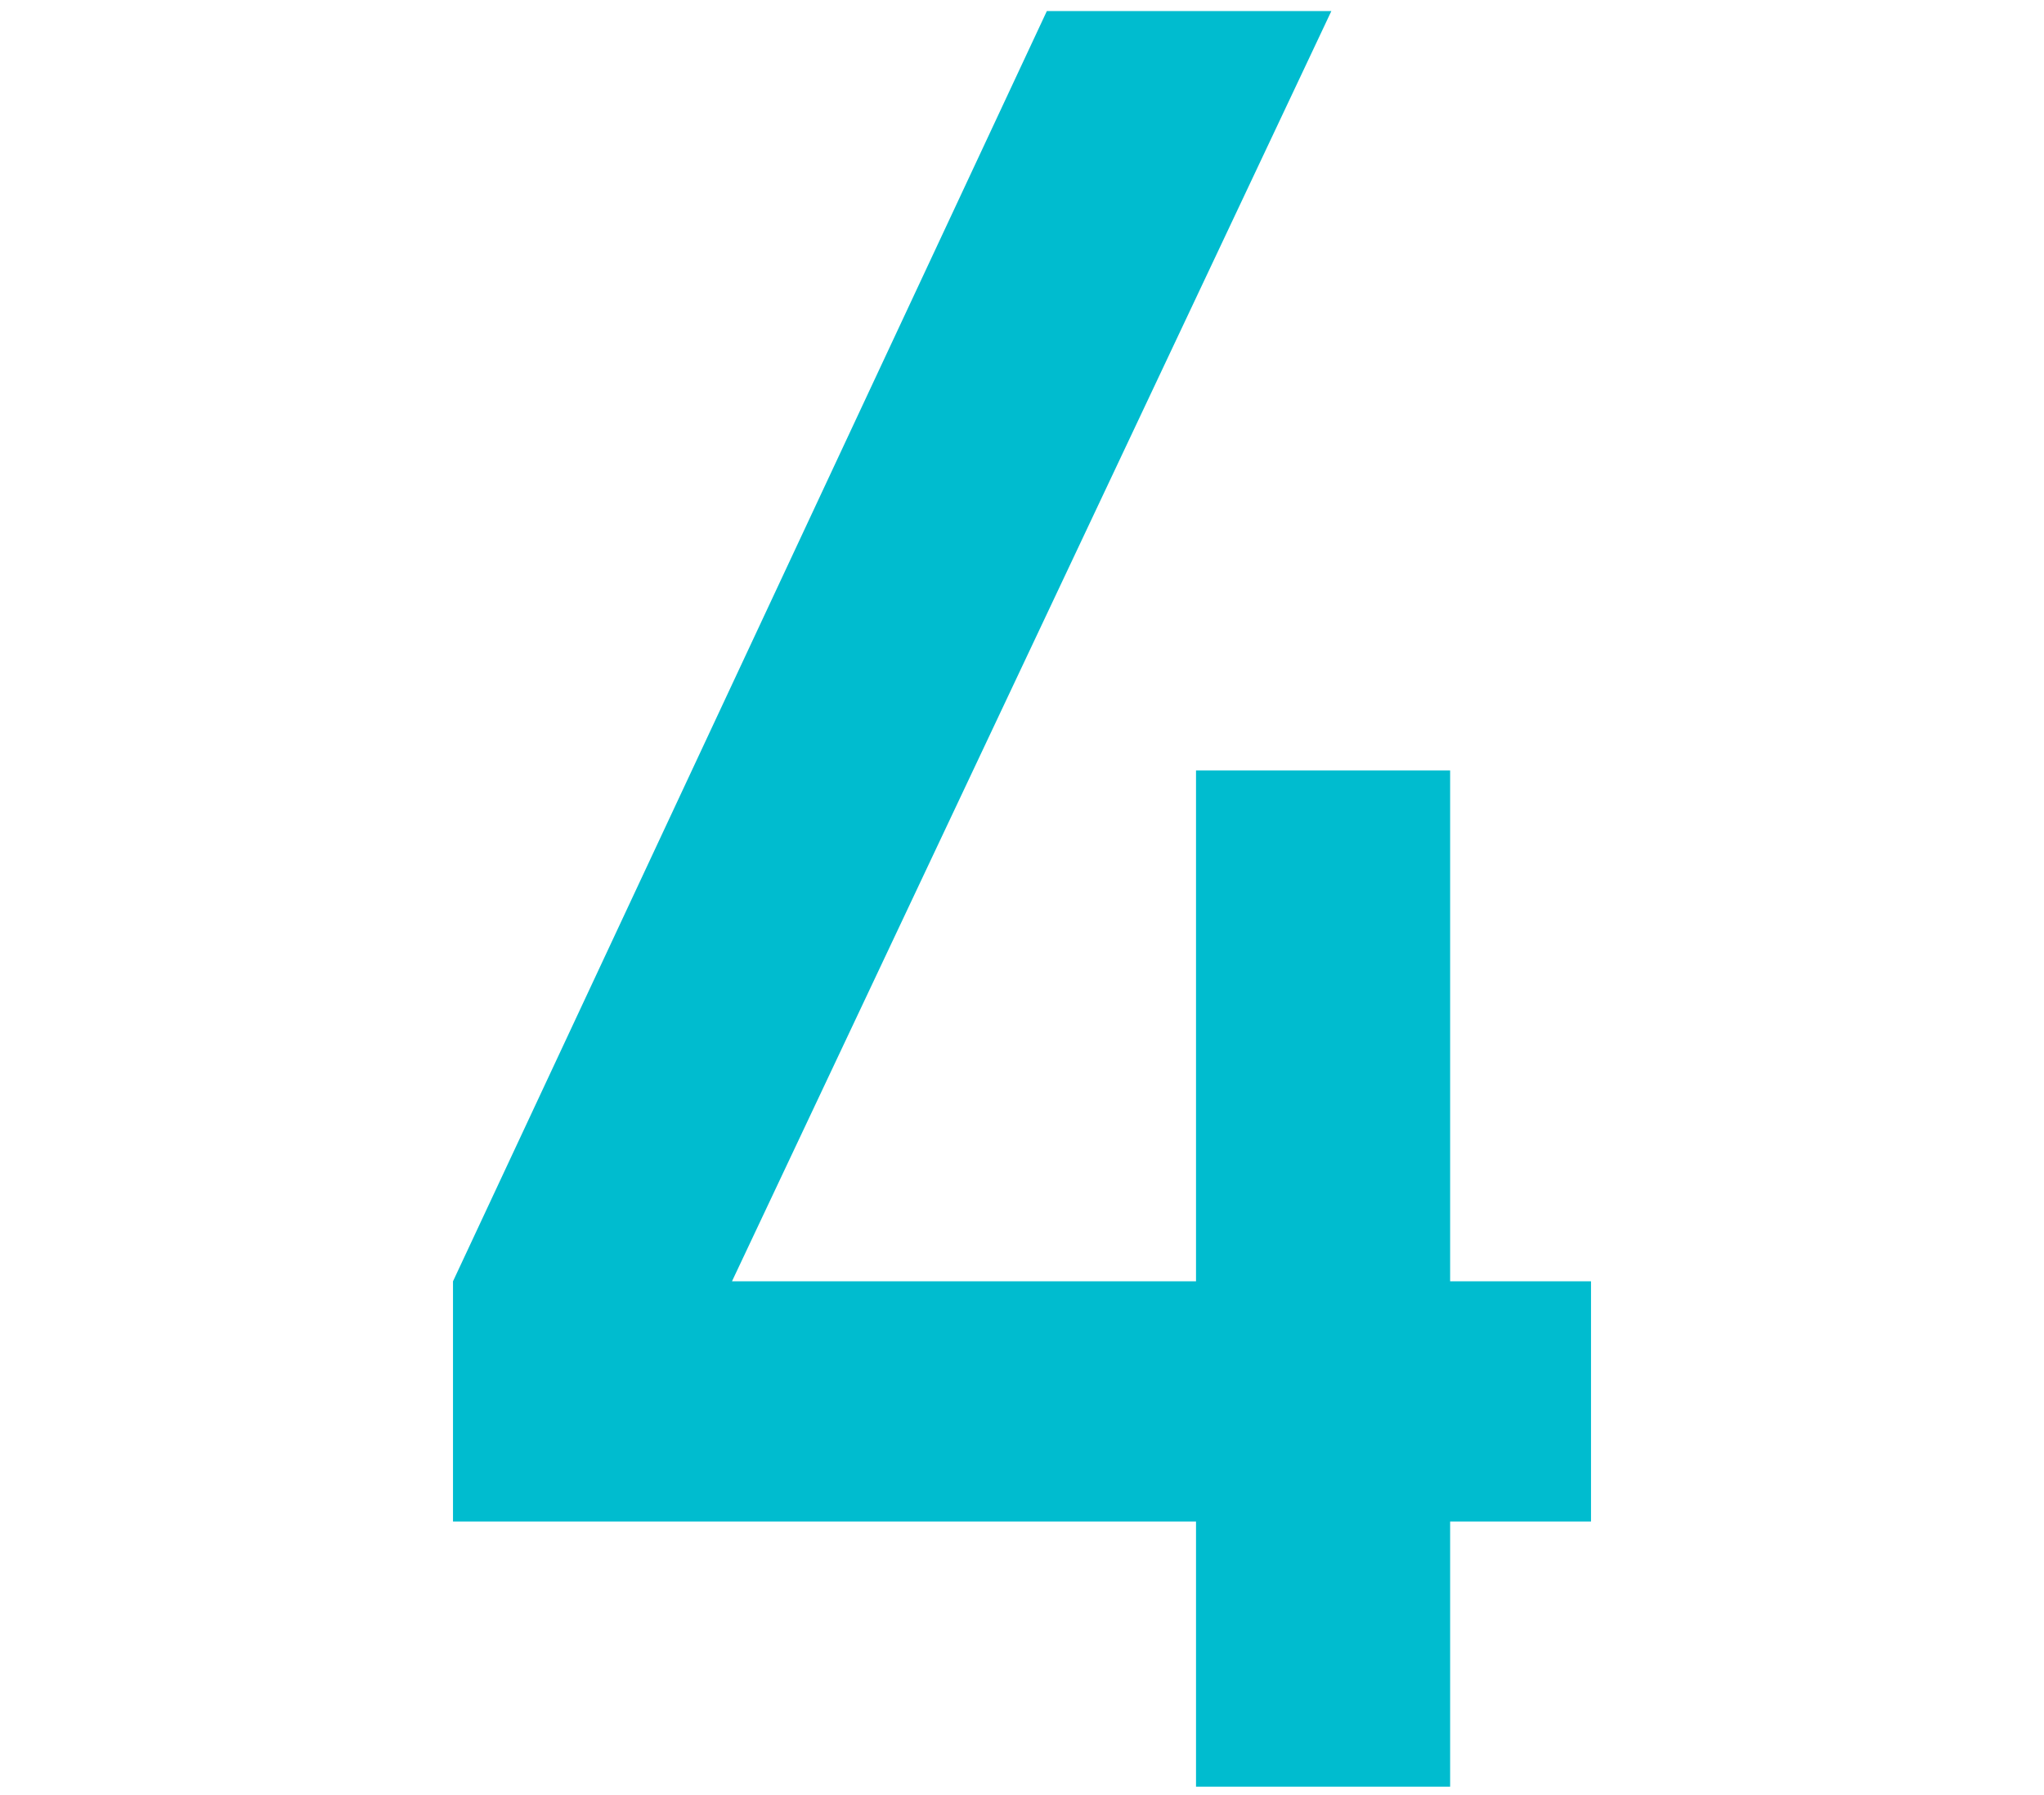 <?xml version="1.0" encoding="utf-8"?>
<!-- Generator: Adobe Illustrator 25.2.1, SVG Export Plug-In . SVG Version: 6.00 Build 0)  -->
<svg version="1.1" id="レイヤー_1" xmlns="http://www.w3.org/2000/svg" xmlns:xlink="http://www.w3.org/1999/xlink" x="0px"
	 y="0px" width="74px" height="65px" viewBox="0 0 74 65" style="enable-background:new 0 0 74 65;" xml:space="preserve">
<style type="text/css">
	.st0{fill:#00BCCF;}
	.st1{fill:none;}
</style>
<g>
	<g>
		<path class="st0" d="M16.4,46.4l21.5-46h10.3l-21.7,46h16.8V27.9h9.2v18.5h5.1v8.7h-5.1v9.6h-9.2v-9.6H16.4V46.4z"/>
	</g>
</g>
<rect class="st1" width="74" height="65"/>
</svg>

